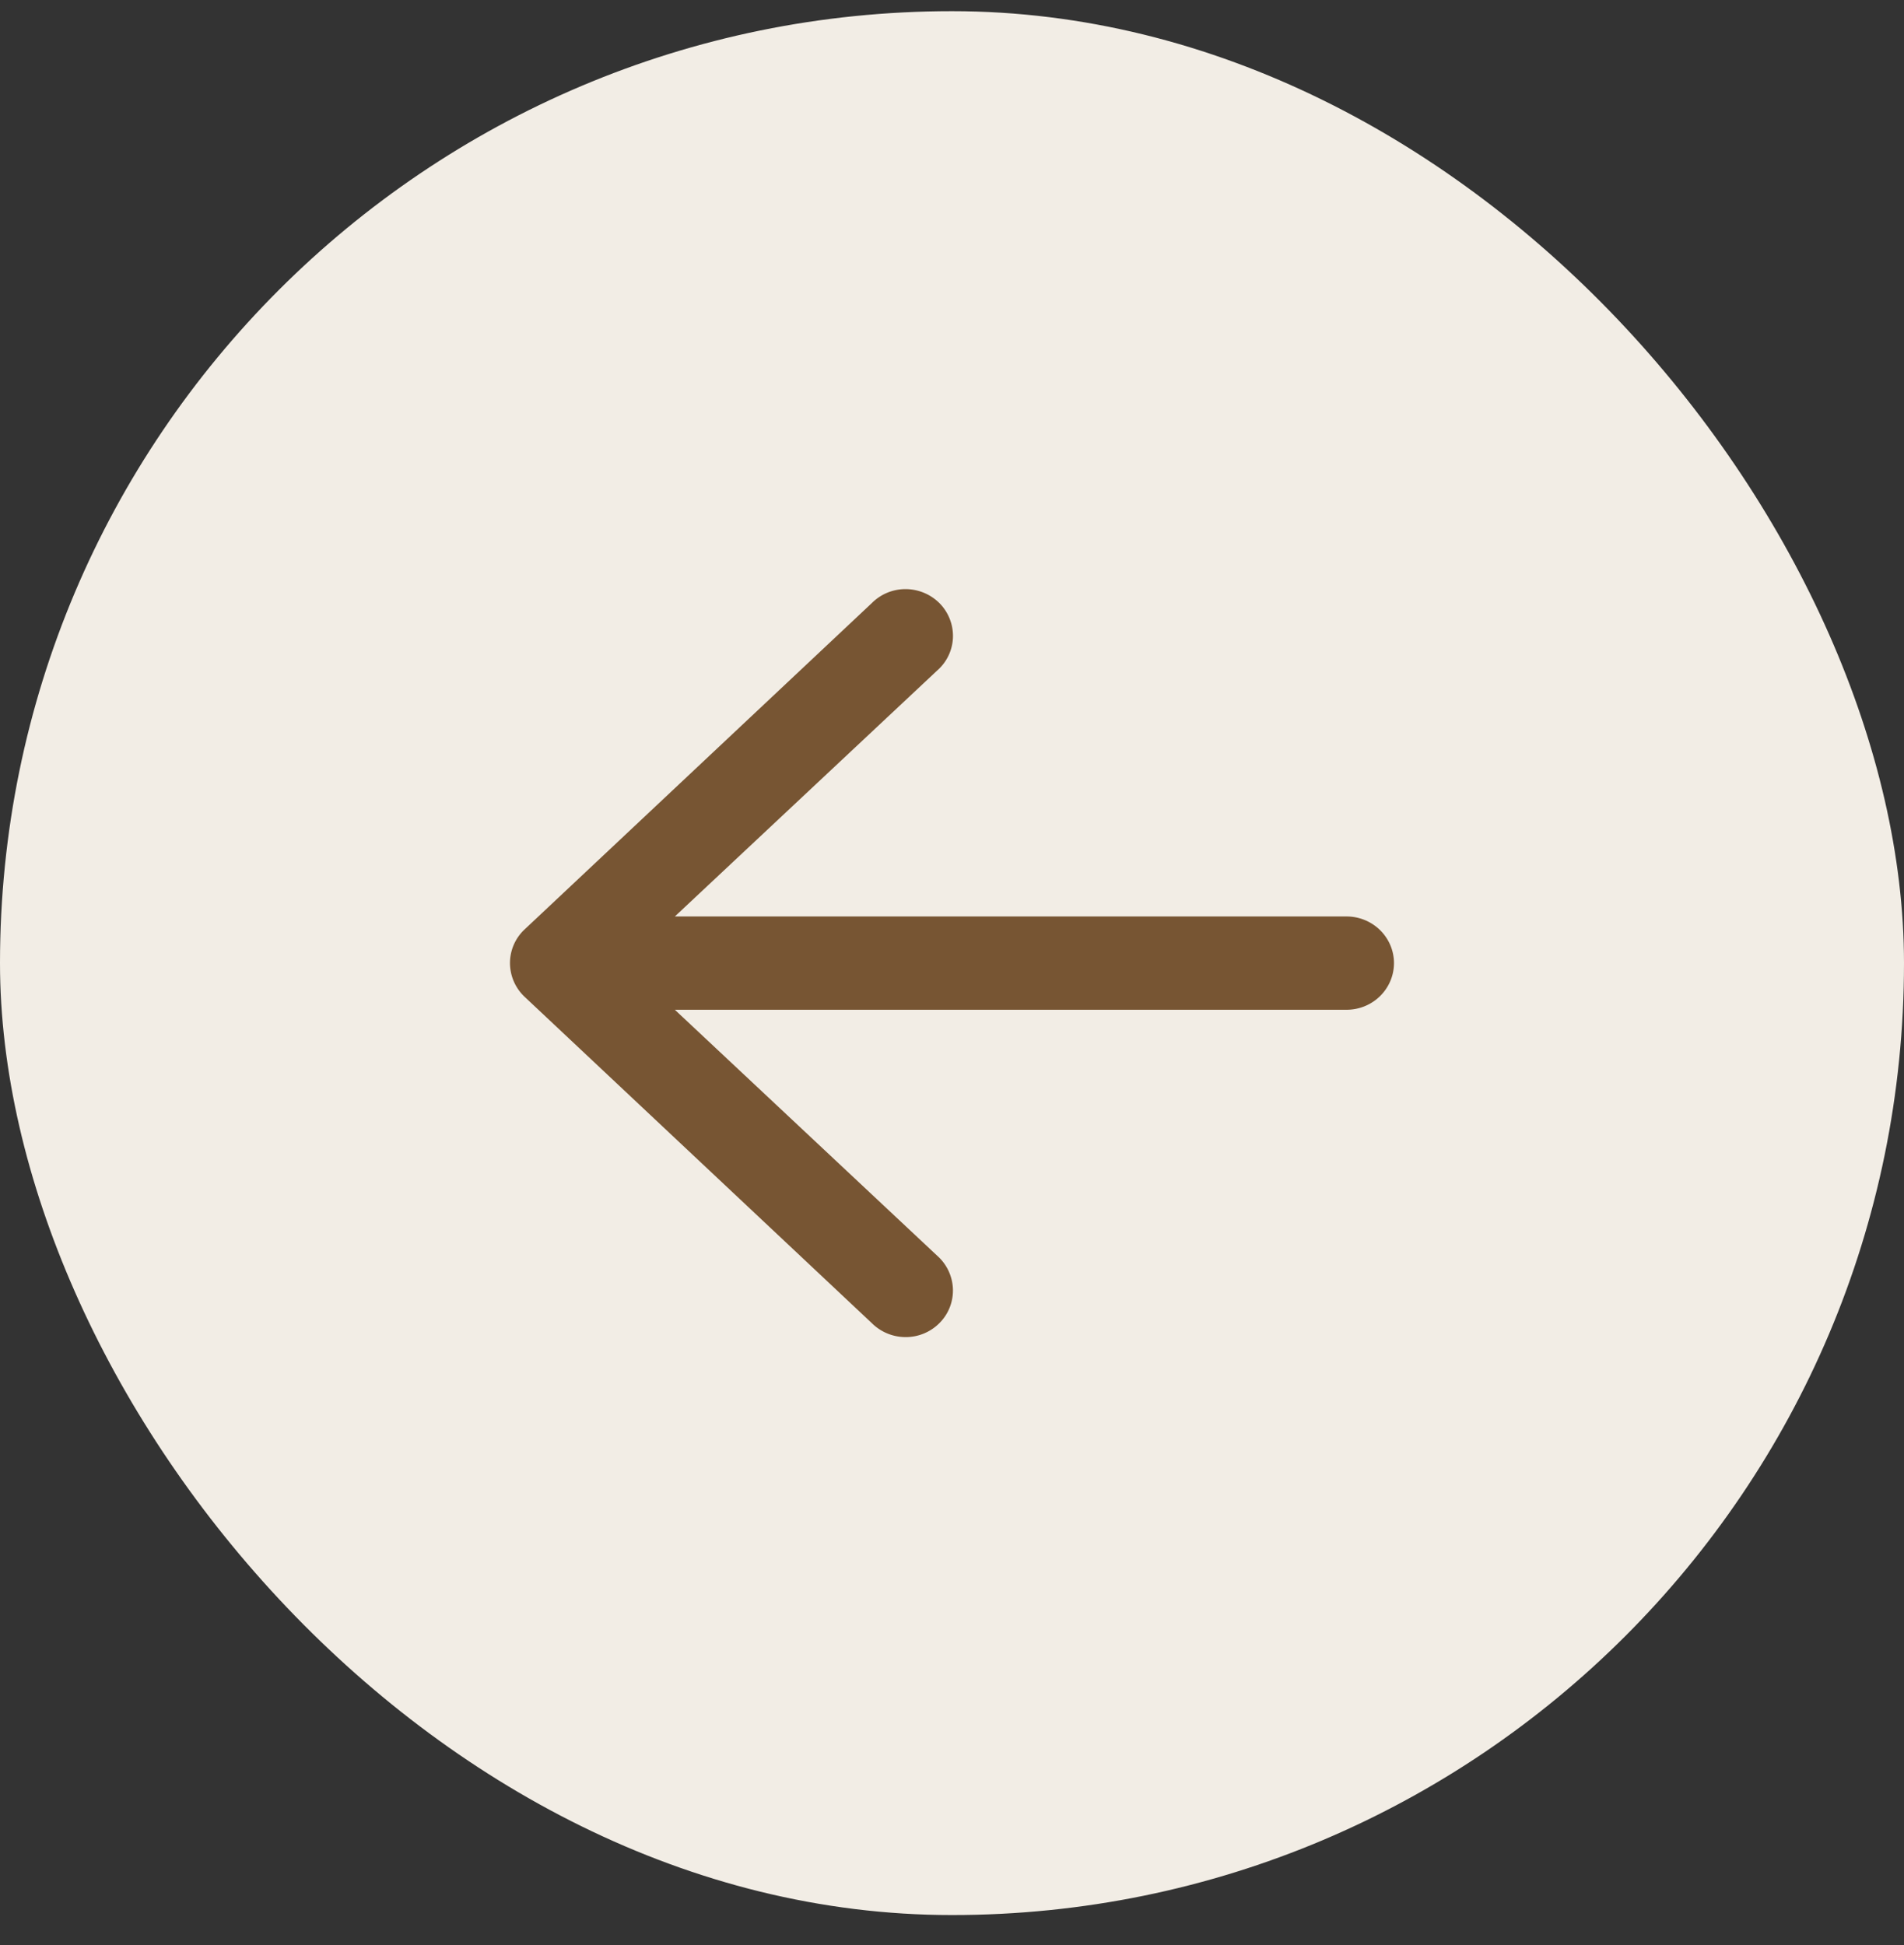 <svg xmlns="http://www.w3.org/2000/svg" width="46" height="47" fill="none"><rect width="100%" height="100%" fill="#333333" stroke="none"/><rect width="46" height="46" x="46" y="46.27" fill="#F2EDE5" rx="23" transform="rotate(-180 46 46.27)"/><g clip-path="url(#a)"><path fill="#753" fill-rule="evenodd" d="M33.678 23.27c0 .299-.121.585-.336.797-.214.211-.505.33-.809.33H16.304l6.344 5.948a1.125 1.125 0 0 1 .374.796 1.11 1.11 0 0 1-.319.82 1.145 1.145 0 0 1-.82.345 1.159 1.159 0 0 1-.822-.339l-8.39-7.886a1.125 1.125 0 0 1-.35-.81 1.111 1.111 0 0 1 .35-.812l8.39-7.886a1.144 1.144 0 0 1 .822-.339 1.16 1.16 0 0 1 .82.345 1.125 1.125 0 0 1 .32.82 1.11 1.11 0 0 1-.375.796l-6.344 5.948h16.23c.303 0 .594.12.808.33.215.212.336.498.336.797Z" clip-rule="evenodd"/></g><defs><clipPath id="a"><path fill="#fff" d="M33.68 33.127H12.323V13.413H33.68z"/></clipPath></defs></svg>